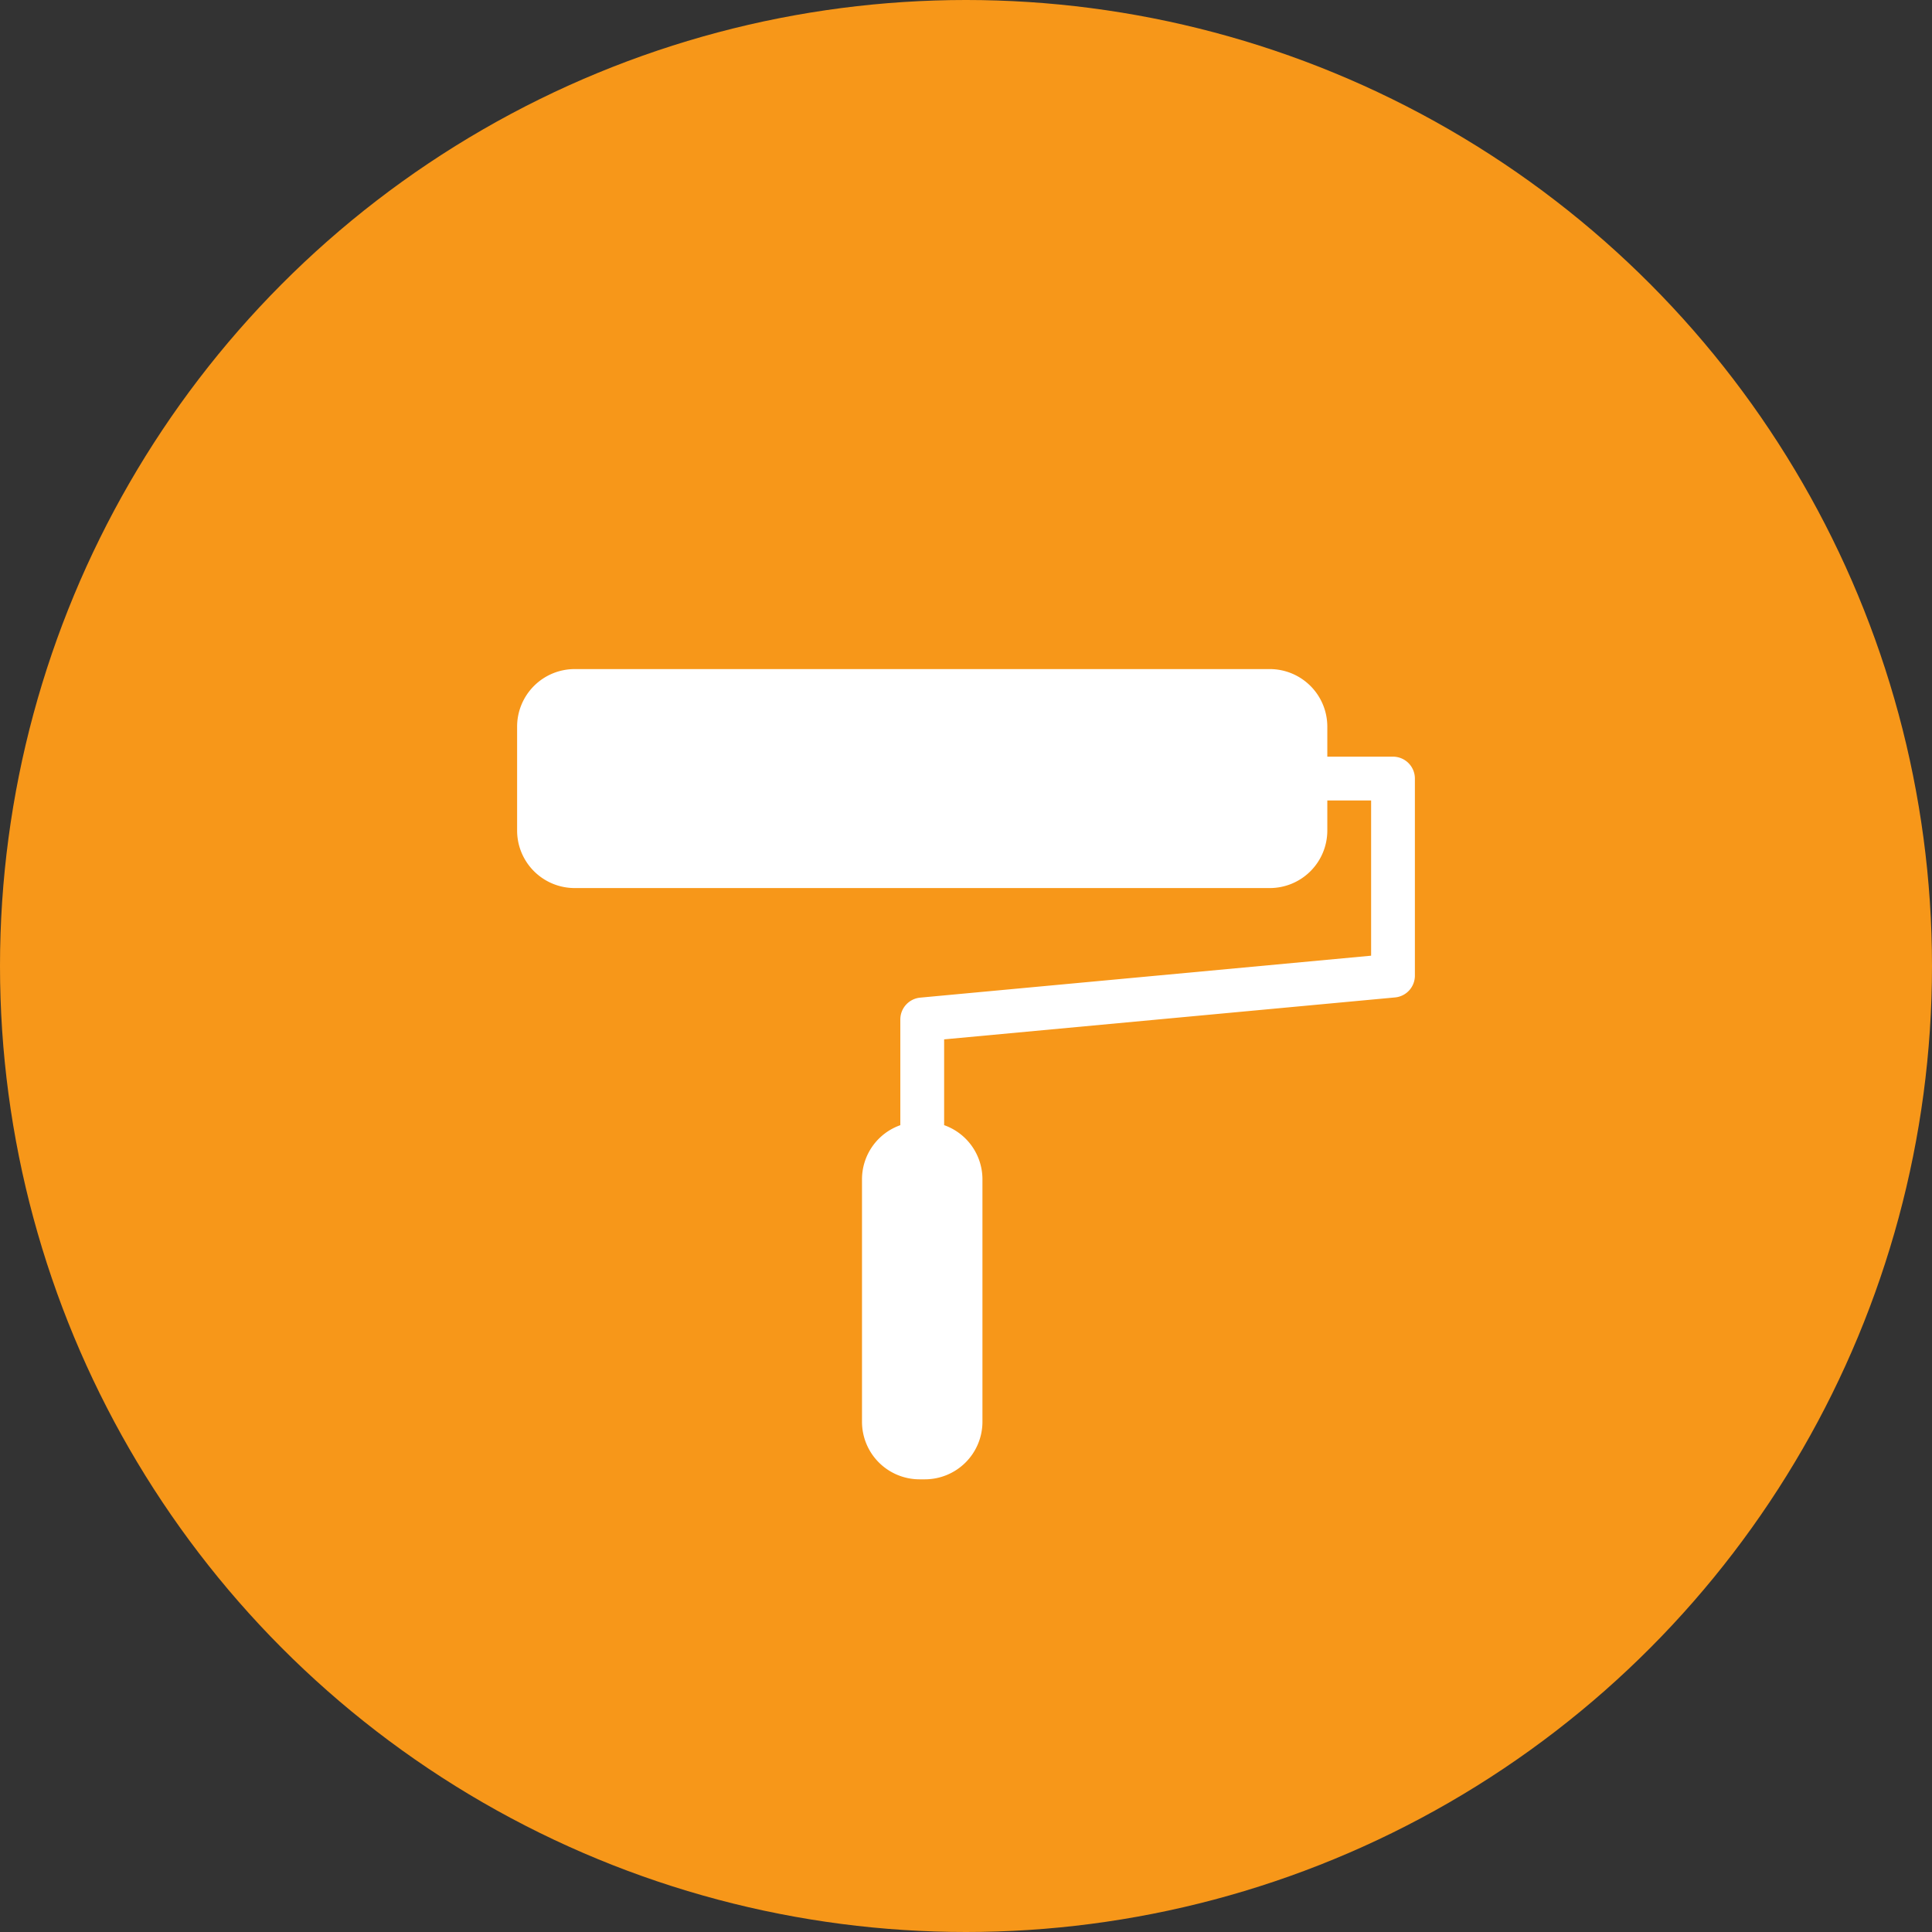 <svg xmlns="http://www.w3.org/2000/svg" xmlns:xlink="http://www.w3.org/1999/xlink" width="125" height="125" viewBox="0 0 125 125">
  <rect x="0" y="0" width="125" height="125" fill="#333333" stroke="none"/>
  <defs>
    <clipPath id="clip-path">
      <rect id="長方形_25476" data-name="長方形 25476" width="58.088" height="52.422" fill="#fff"/>
    </clipPath>
  </defs>
  <g id="グループ_9116" data-name="グループ 9116" transform="translate(-2540 -4618)">
    <circle id="楕円形_28" data-name="楕円形 28" cx="62.5" cy="62.5" r="62.5" transform="translate(2540 4618)" fill="#f79719"/>
    <g id="グループ_9093" data-name="グループ 9093" transform="translate(2573.457 4661.289)">
      <g id="グループ_9092" data-name="グループ 9092" transform="translate(0 0)" clip-path="url(#clip-path)">
        <path id="パス_2277" data-name="パス 2277" d="M56.671,5.667H52.42V3.721A3.725,3.725,0,0,0,48.7,0H3.72A3.726,3.726,0,0,0,0,3.721v6.727a3.724,3.724,0,0,0,3.72,3.72H48.7a3.723,3.723,0,0,0,3.72-3.72V8.5h2.834V18.544L26.08,21.258a1.418,1.418,0,0,0-1.286,1.412v6.84A3.714,3.714,0,0,0,22.314,33V48.7a3.725,3.725,0,0,0,3.72,3.723h.353a3.726,3.726,0,0,0,3.72-3.723V33a3.716,3.716,0,0,0-2.479-3.492V23.958L56.8,21.245a1.415,1.415,0,0,0,1.286-1.41V7.084a1.417,1.417,0,0,0-1.417-1.417" transform="translate(0 0)" fill="#fff"/>
      </g>
    </g>
  </g>
</svg>
